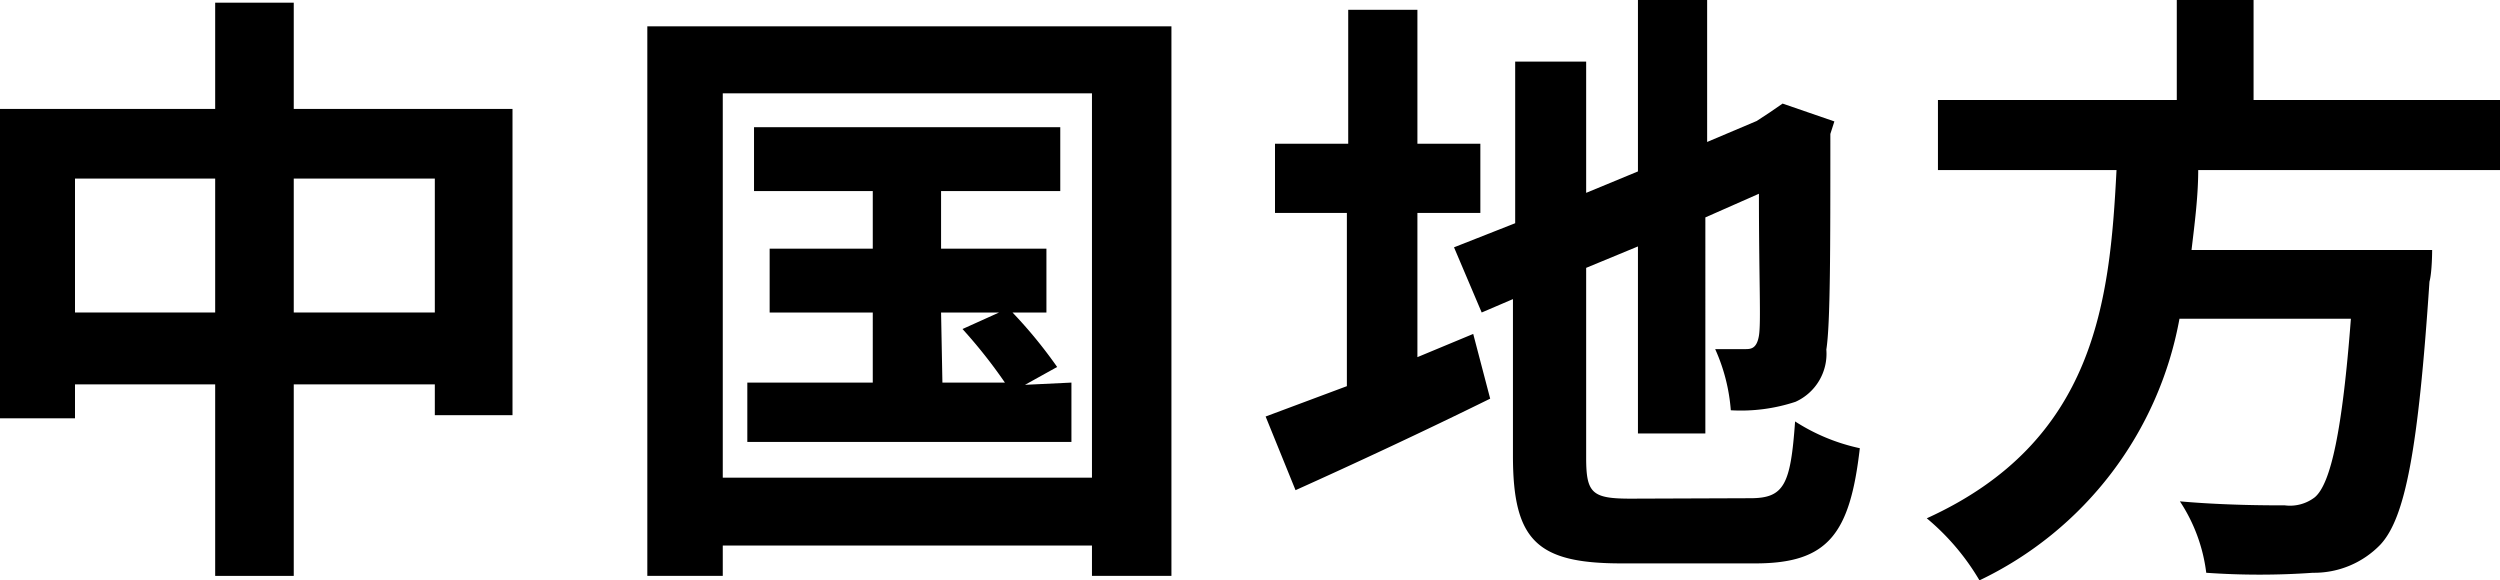 <svg xmlns="http://www.w3.org/2000/svg" viewBox="0 0 56 13"><g id="レイヤー_2" data-name="レイヤー 2"><g id="tx"><path d="M11.48,2.44V9.3H9.74V8.61H6.58V12.9H4.82V8.61H1.68v.76H0V2.44H4.82V.06H6.58V2.44ZM4.82,7V4H1.68V7ZM9.74,7V4H6.58V7Z"/><path d="M26.24.59V12.9H24.46v-.68H16.19v.68H14.5V.59ZM24.46,10.7V2.09H16.19V10.7ZM24,8.57V9.9H16.74V8.57h2.81V7H17.24V5.57h2.31V4.28H16.89V2.85h6.86V4.28H21.08V5.57h2.36V7h-.76a10.46,10.46,0,0,1,1,1.22l-.72.4Zm-2.89,0h1.4a11.34,11.34,0,0,0-.95-1.2L22.38,7h-1.3Z"/><path d="M31.75,8,33,7.48l.38,1.45c-1.48.73-3.07,1.47-4.36,2.05l-.67-1.65,1.82-.68V4.77H28.56V3.22H30.2v-3h1.55v3h1.41V4.77H31.75Zm7.46,3.16c.76,0,.9-.31,1-1.72a4.36,4.36,0,0,0,1.45.6c-.22,1.92-.71,2.58-2.34,2.58h-3c-1.89,0-2.43-.51-2.43-2.41V6.7L33.19,7l-.62-1.46L33.94,5V1.38h1.59V4.32l1.16-.48V0h1.55V3.18l1.11-.47.29-.19.29-.2,1.16.4L41,3c0,2.61,0,4.26-.09,4.83A1.18,1.18,0,0,1,40.22,9a3.89,3.89,0,0,1-1.45.19,4.07,4.07,0,0,0-.35-1.37c.24,0,.55,0,.67,0s.26,0,.31-.3,0-1.22,0-3.18l-1.2.53V9.71H36.69V5.52L35.53,6v4.25c0,.8.13.92,1,.92Z"/><path d="M49.24,3.81c0,.59-.08,1.2-.15,1.79h5.39s0,.49-.06.71c-.25,3.75-.54,5.29-1.1,5.89a2.06,2.06,0,0,1-1.51.63,17,17,0,0,1-2.39,0,3.73,3.73,0,0,0-.59-1.6c1,.09,2,.09,2.35.09a.91.91,0,0,0,.67-.18c.36-.3.62-1.5.81-4H48.82A8.1,8.1,0,0,1,44.34,13a5.3,5.3,0,0,0-1.18-1.39c3.78-1.72,4.1-4.86,4.25-7.8h-4V2.24h5.35V0h1.72V2.24H56V3.81Z"/></g></g></svg>